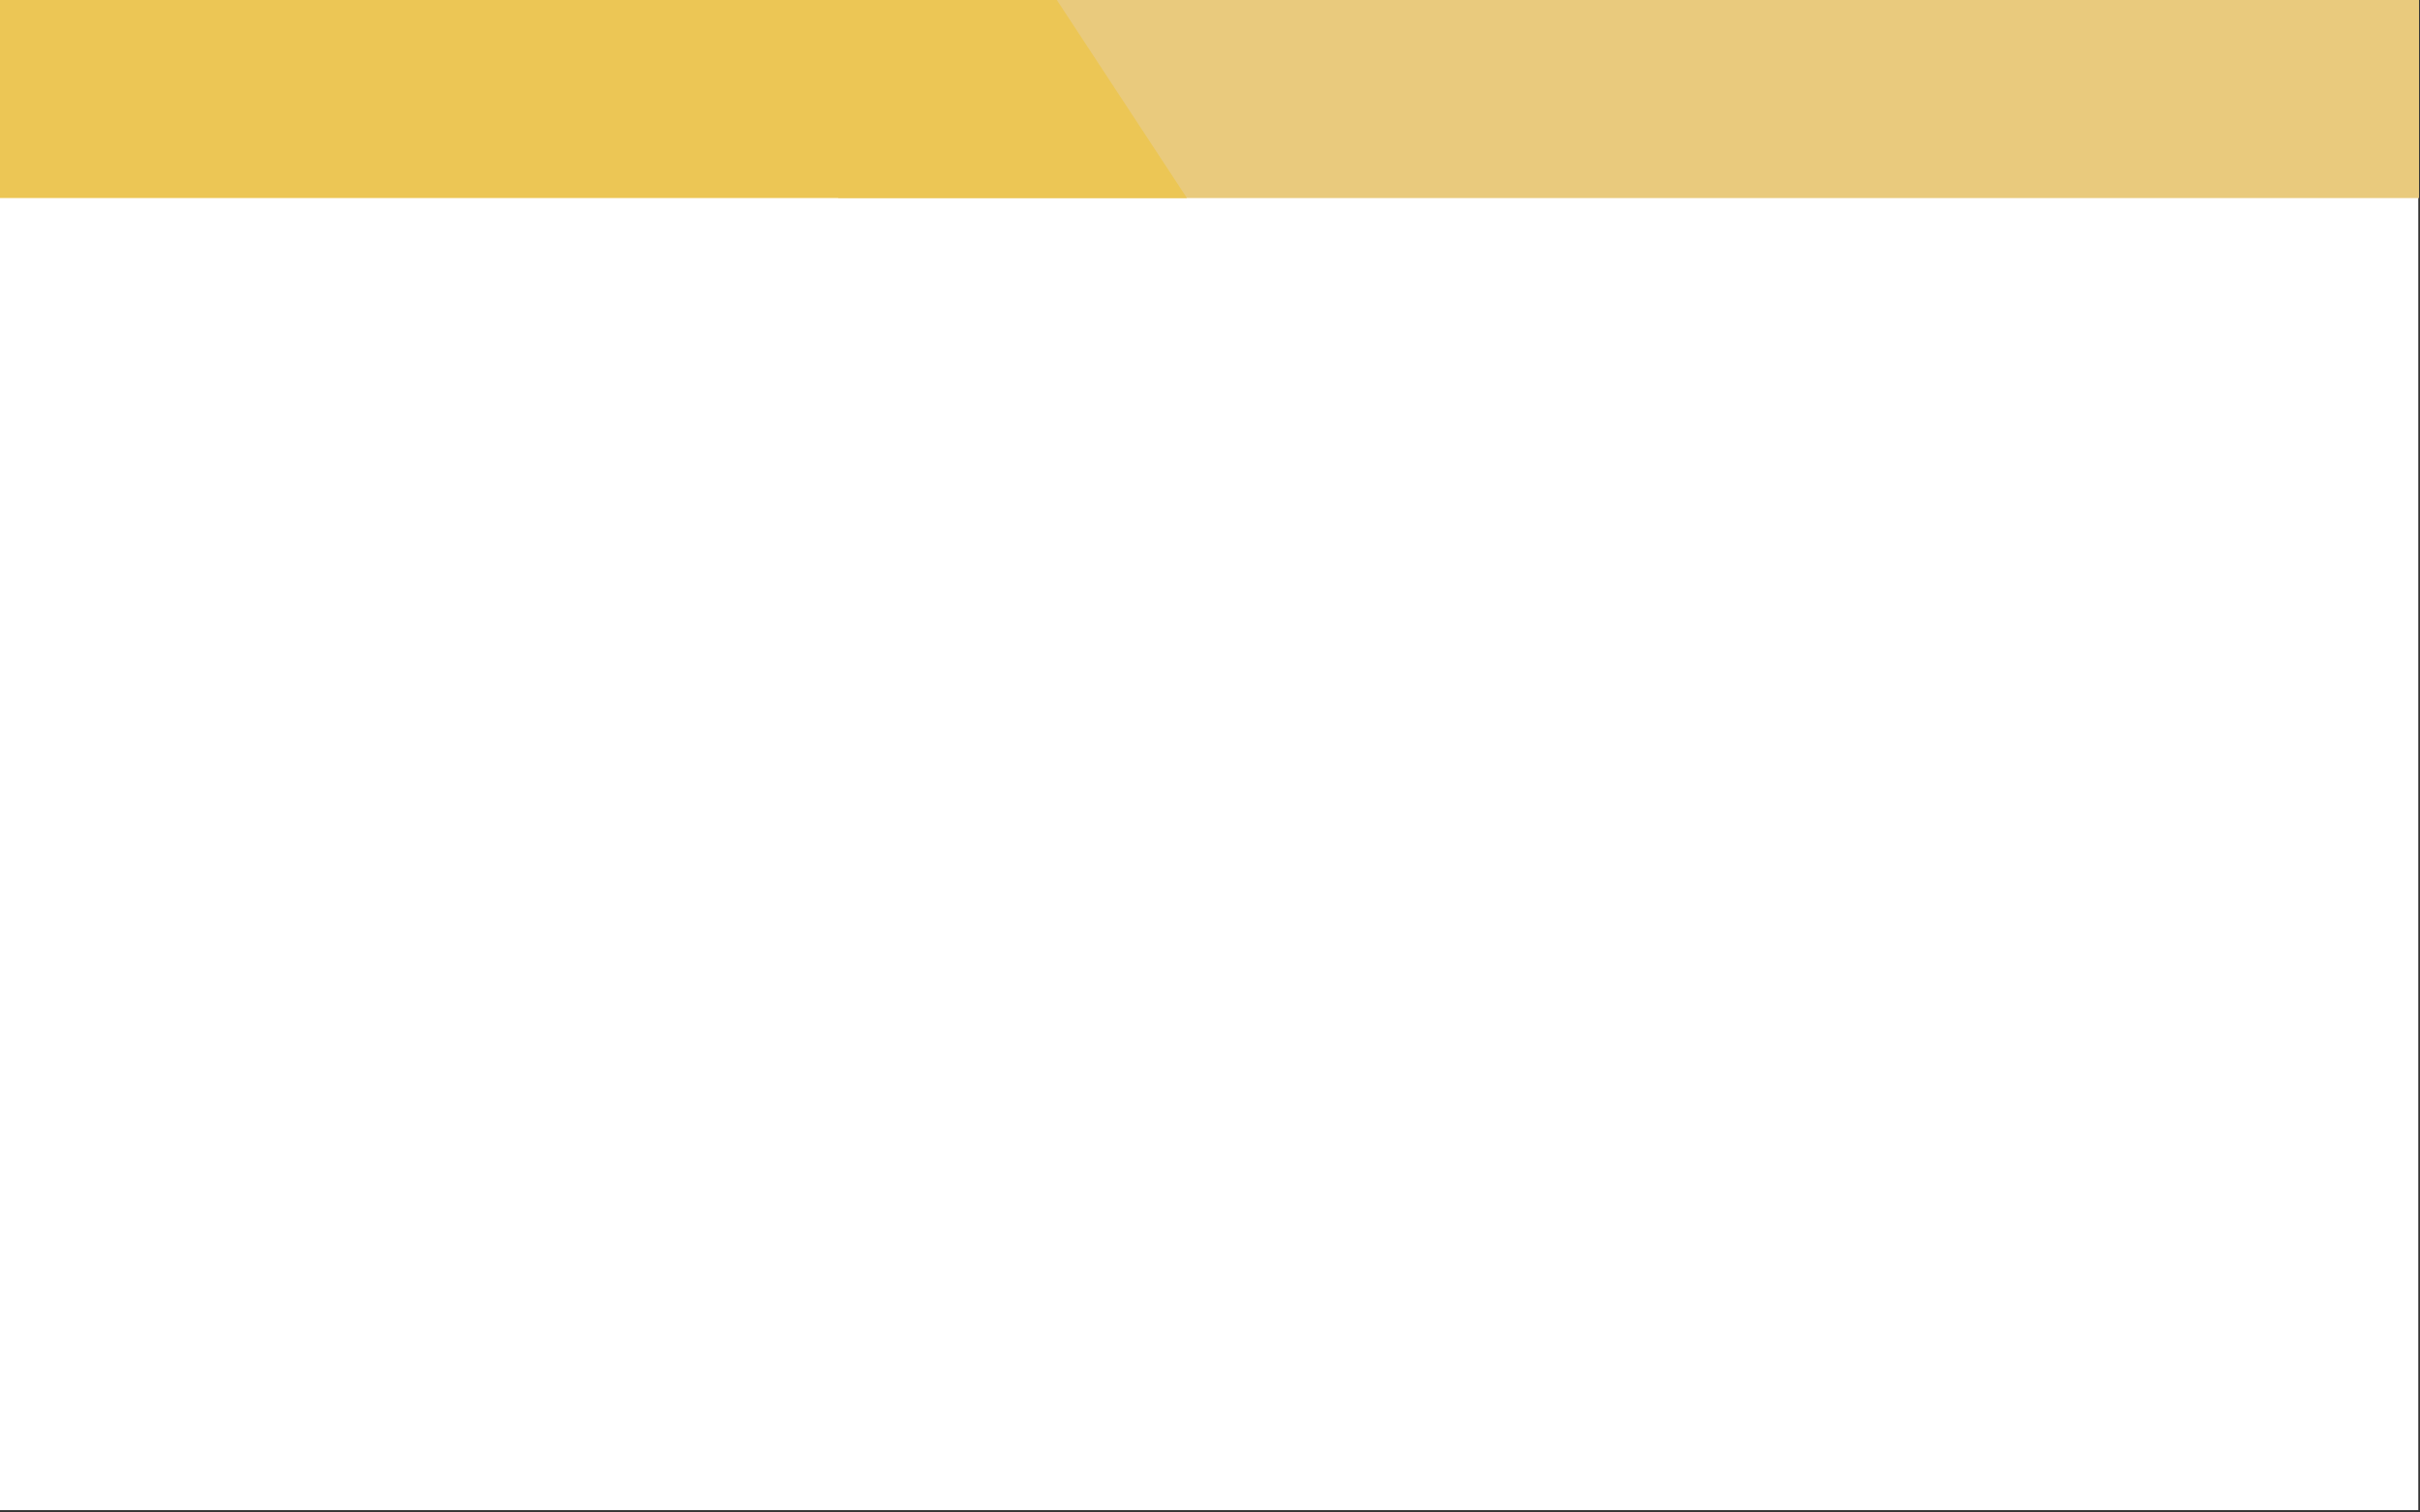<?xml version="1.0" encoding="utf-8"?>
<!-- Generator: Adobe Illustrator 19.2.0, SVG Export Plug-In . SVG Version: 6.00 Build 0)  -->
<svg version="1.1" id="Capa_1" xmlns="http://www.w3.org/2000/svg" xmlns:xlink="http://www.w3.org/1999/xlink" x="0px" y="0px"
	 viewBox="0 0 1280.4 800" style="enable-background:new 0 0 1280.4 800;" xml:space="preserve">
<rect x="0" y="0" width="1280.4" height="800" fill="#333333" stroke="none"/>
<style type="text/css">
	.st0{fill:#FFFFFF;}
	.st1{fill:#E9CA7D;}
	.st2{fill:#ECC655;}
</style>
<rect x="-0.5" y="-1" class="st0" width="1280" height="800"/>
<rect x="443.5" y="-1" class="st1" width="836.4" height="105.8"/>
<polygon class="st2" points="628,104.8 -0.5,104.8 -0.5,-1 558.5,-1 "/>
</svg>
